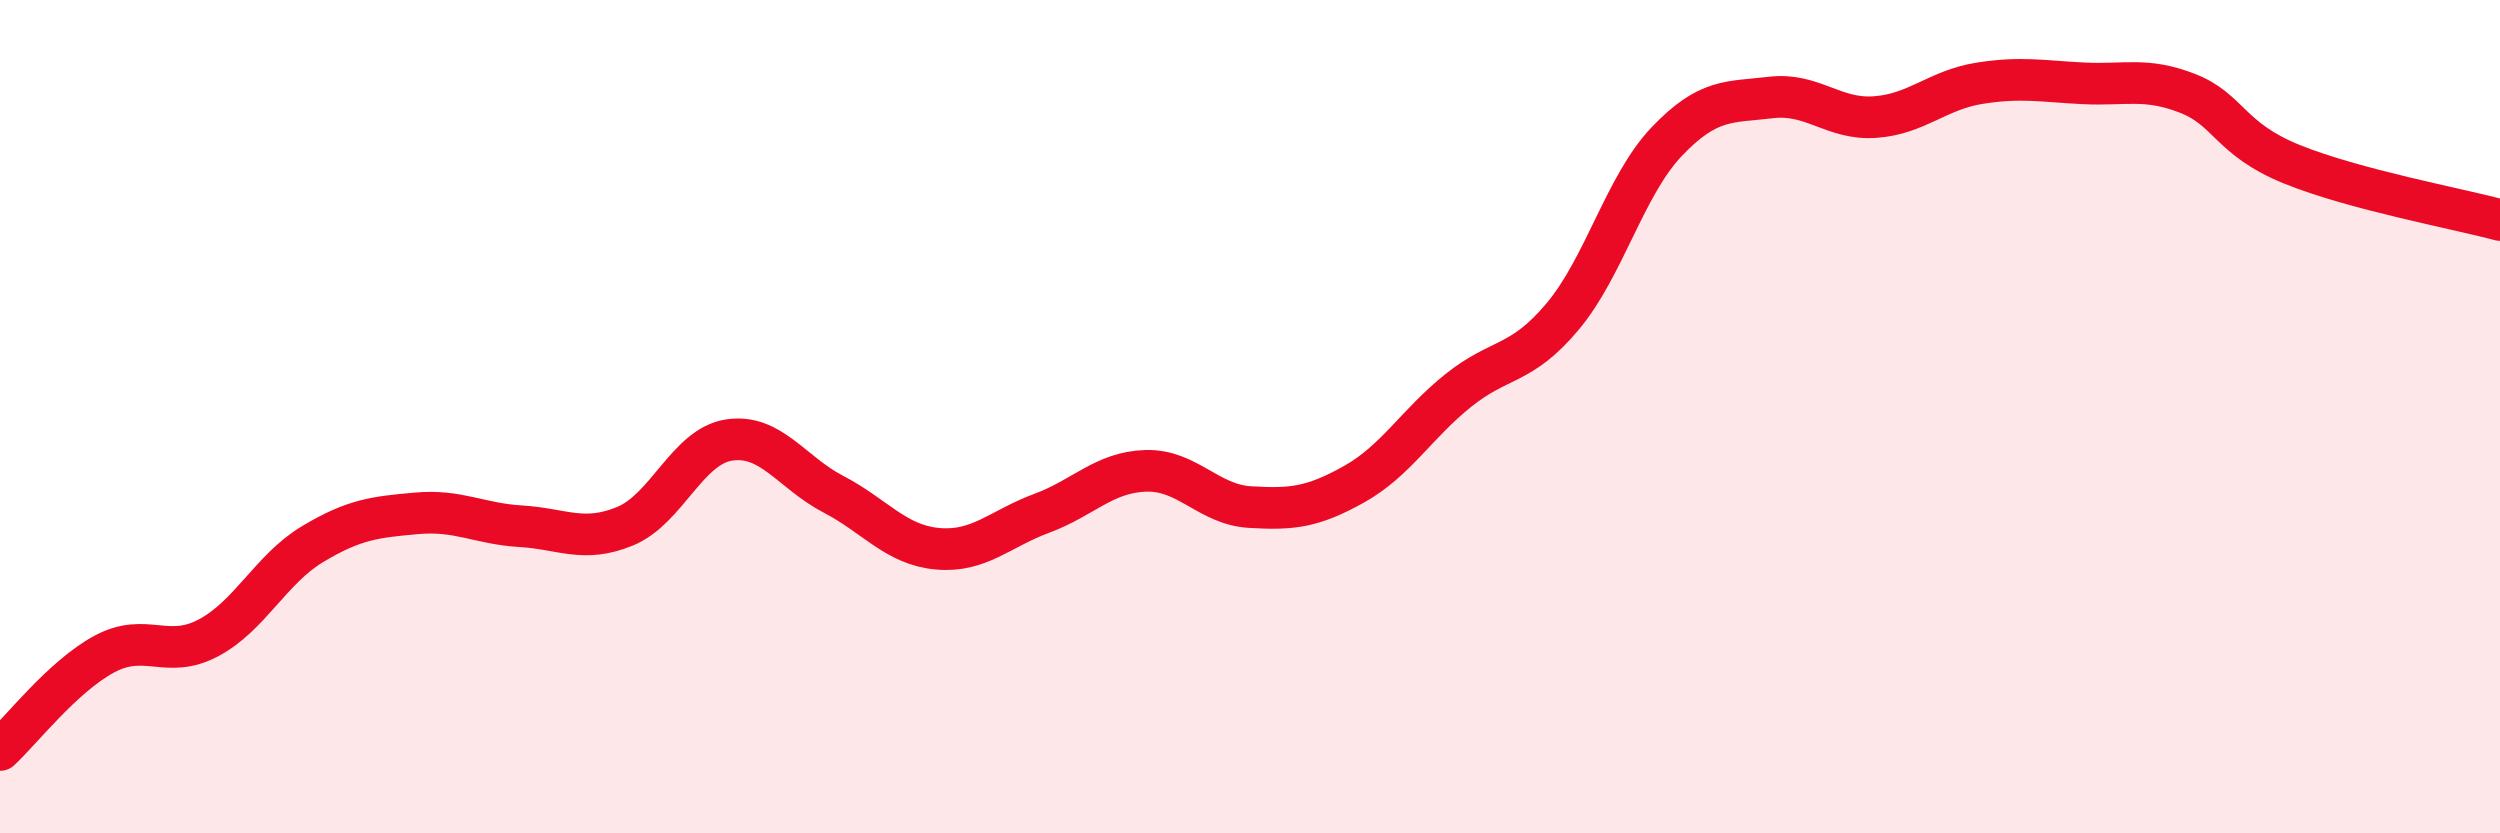 
    <svg width="60" height="20" viewBox="0 0 60 20" xmlns="http://www.w3.org/2000/svg">
      <path
        d="M 0,18 C 0.5,17.54 1.5,16.24 2.5,15.7 C 3.5,15.16 4,15.84 5,15.31 C 6,14.78 6.5,13.66 7.5,13.06 C 8.5,12.46 9,12.41 10,12.32 C 11,12.23 11.5,12.57 12.5,12.63 C 13.5,12.69 14,13.04 15,12.63 C 16,12.22 16.5,10.71 17.5,10.56 C 18.5,10.41 19,11.34 20,11.86 C 21,12.38 21.5,13.08 22.5,13.17 C 23.5,13.26 24,12.69 25,12.32 C 26,11.95 26.5,11.33 27.5,11.3 C 28.5,11.27 29,12.11 30,12.17 C 31,12.23 31.5,12.18 32.5,11.62 C 33.5,11.06 34,10.17 35,9.37 C 36,8.57 36.5,8.79 37.5,7.6 C 38.5,6.41 39,4.45 40,3.4 C 41,2.35 41.5,2.46 42.5,2.34 C 43.5,2.22 44,2.88 45,2.81 C 46,2.74 46.5,2.16 47.5,2 C 48.5,1.84 49,1.95 50,2 C 51,2.05 51.5,1.85 52.5,2.24 C 53.5,2.63 53.5,3.33 55,3.94 C 56.5,4.55 59,5.01 60,5.28L60 20L0 20Z"
        fill="#EB0A25"
        opacity="0.1"
        stroke-linecap="round"
        stroke-linejoin="round"
      />
      <path
        d="M 0,18 C 0.5,17.54 1.5,16.24 2.5,15.7 C 3.5,15.16 4,15.84 5,15.31 C 6,14.78 6.5,13.66 7.5,13.06 C 8.5,12.46 9,12.41 10,12.32 C 11,12.23 11.5,12.57 12.5,12.63 C 13.5,12.69 14,13.04 15,12.63 C 16,12.22 16.5,10.71 17.5,10.56 C 18.5,10.41 19,11.34 20,11.86 C 21,12.38 21.5,13.08 22.5,13.17 C 23.5,13.26 24,12.69 25,12.32 C 26,11.95 26.5,11.33 27.5,11.3 C 28.5,11.27 29,12.11 30,12.17 C 31,12.23 31.5,12.18 32.5,11.62 C 33.5,11.06 34,10.17 35,9.37 C 36,8.57 36.5,8.79 37.5,7.6 C 38.5,6.41 39,4.45 40,3.4 C 41,2.35 41.5,2.46 42.5,2.34 C 43.5,2.22 44,2.88 45,2.81 C 46,2.74 46.5,2.16 47.5,2 C 48.5,1.84 49,1.95 50,2 C 51,2.05 51.5,1.85 52.5,2.24 C 53.5,2.63 53.5,3.33 55,3.94 C 56.5,4.55 59,5.01 60,5.28"
        stroke="#EB0A25"
        stroke-width="1"
        fill="none"
        stroke-linecap="round"
        stroke-linejoin="round"
      />
    </svg>
  
